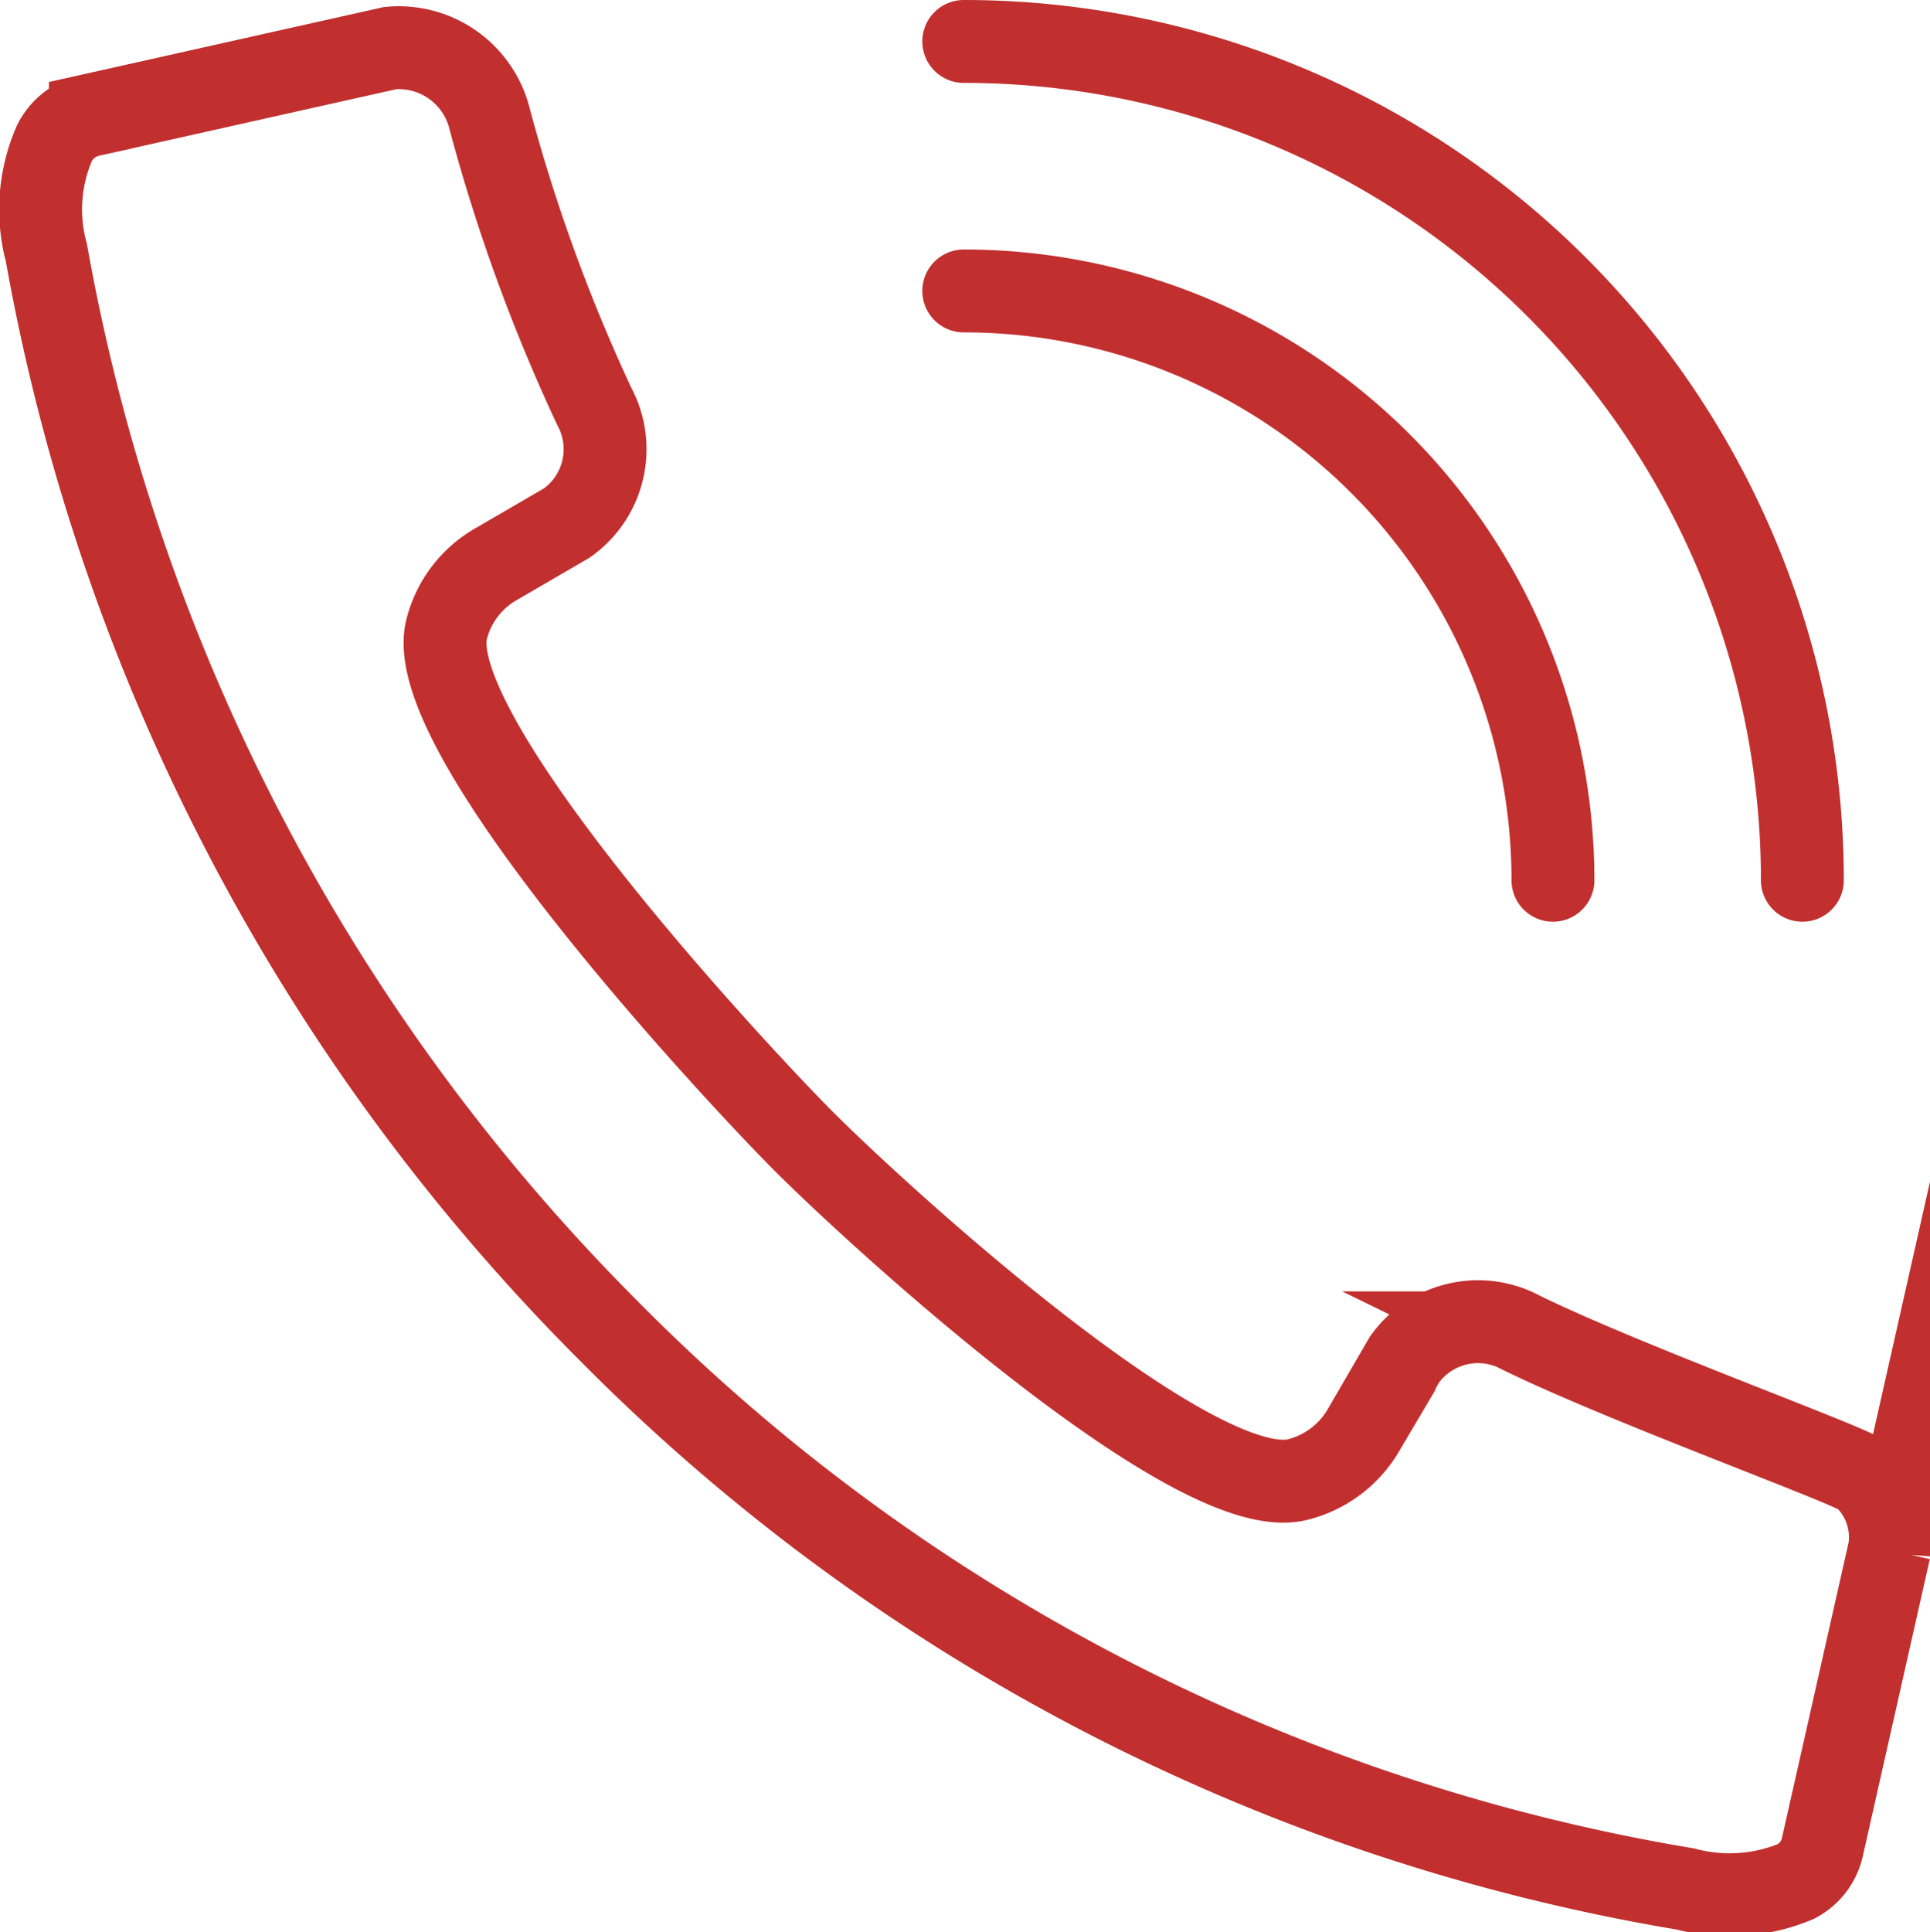 <svg xmlns="http://www.w3.org/2000/svg" id="transport" viewBox="0 0 23.29 23.31"><defs><style>.cls-1,.cls-2{fill:none;stroke:#c22f2f;}.cls-1{stroke-miterlimit:10;}.cls-2{stroke-linecap:round;stroke-linejoin:round;}</style></defs><title>tel</title><g id="call"><path class="cls-1" d="M504.78,650a2,2,0,0,0-.1,1.33,24.46,24.46,0,0,0,6.78,13,23.78,23.78,0,0,0,13,6.74,2.08,2.08,0,0,0,1.33-.09.62.62,0,0,0,.32-.41l.81-3.59a1,1,0,0,0-.31-.89c-.12-.12-2.84-1.1-4.13-1.73a1.09,1.09,0,0,0-1.41.32l-.5.86a1.28,1.28,0,0,1-.79.59c-1.26.32-5.16-3.27-6-4.12s-4.59-4.88-4.27-6.14a1.26,1.26,0,0,1,.59-.78l.86-.5a1.09,1.09,0,0,0,.33-1.41,21,21,0,0,1-1.26-3.46,1.13,1.13,0,0,0-1.2-.86l-3.62.81A.64.64,0,0,0,504.78,650Z" transform="translate(-504.12 -648.28)"></path><path class="cls-2" d="M515.75,651.79a7.11,7.11,0,0,1,7.11,7.11" transform="translate(-504.12 -648.28)"></path><path class="cls-2" d="M515.75,648.78a10.12,10.12,0,0,1,10.12,10.12" transform="translate(-504.12 -648.28)"></path></g></svg>